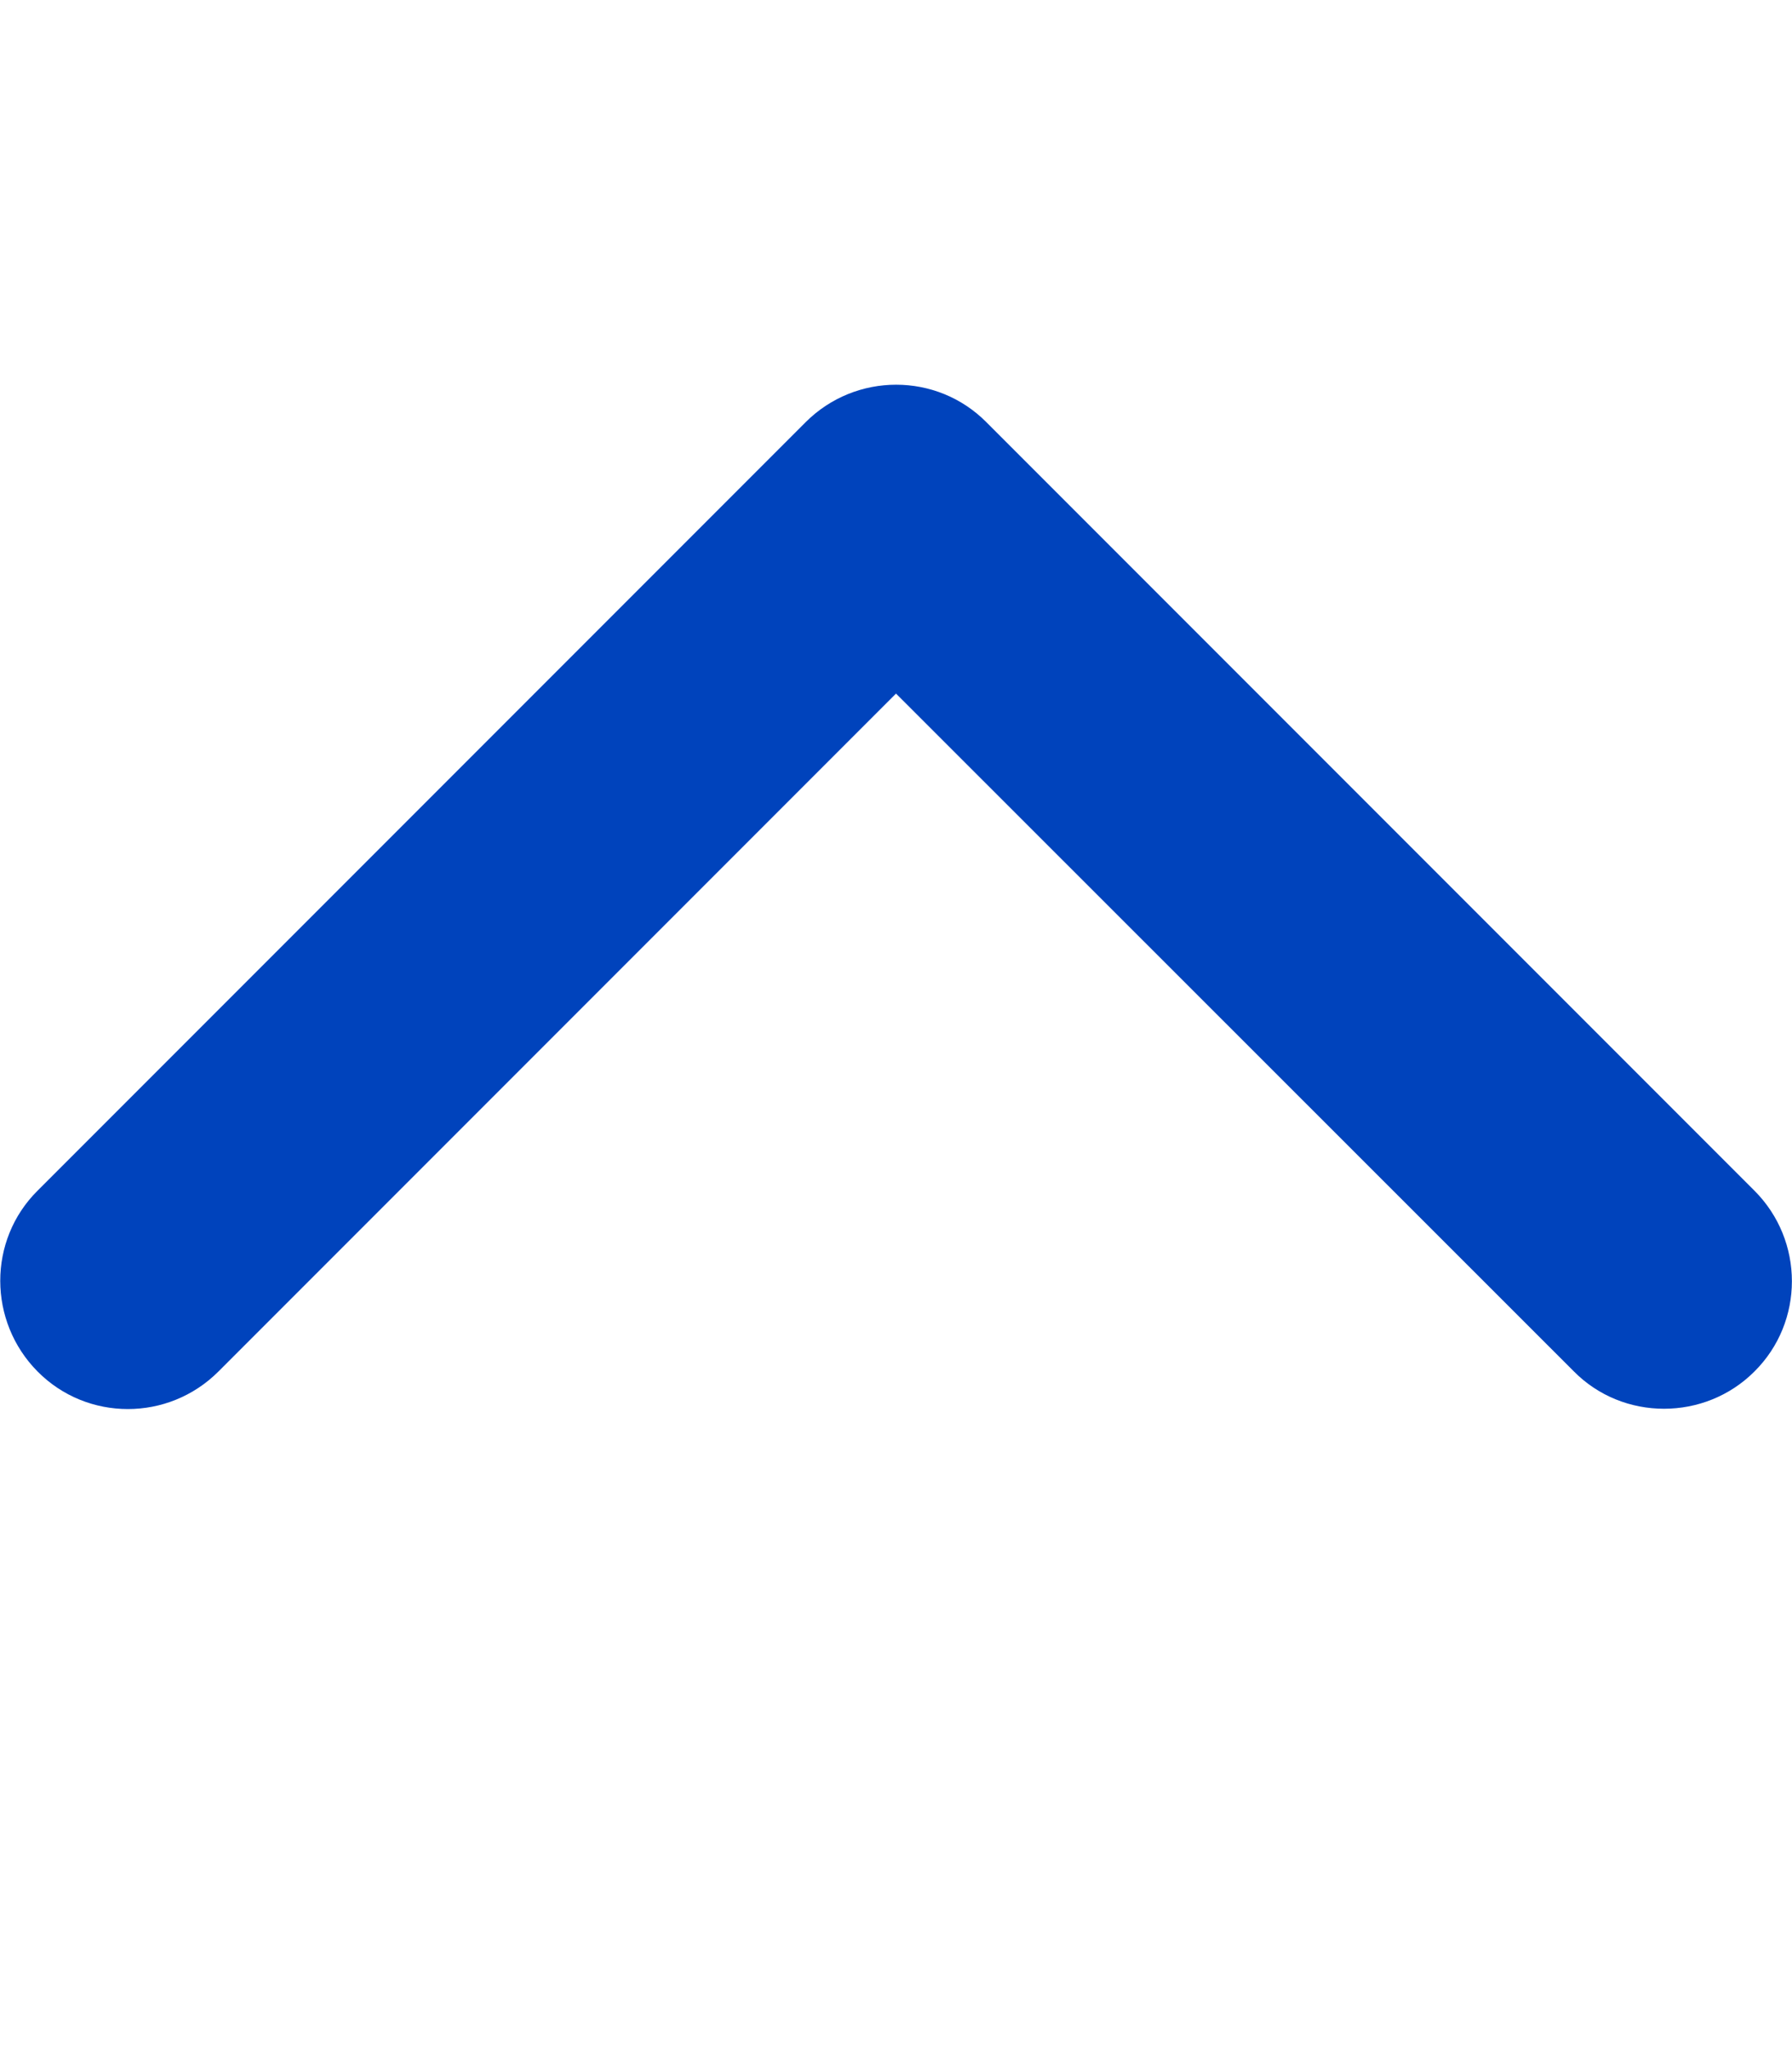 <?xml version="1.0" encoding="utf-8"?>
<!-- Generator: Adobe Illustrator 26.2.1, SVG Export Plug-In . SVG Version: 6.00 Build 0)  -->
<svg version="1.1" id="Layer_1" xmlns="http://www.w3.org/2000/svg" xmlns:xlink="http://www.w3.org/1999/xlink" x="0px" y="0px"
	 viewBox="0 0 448 512" style="enable-background:new 0 0 448 512;" xml:space="preserve">
<style type="text/css">
	.st0{fill:#0043BC;}
</style>
<path class="st0" d="M416,352c-8.2,0-16.4-3.1-22.6-9.4L224,173.3L54.6,342.7c-12.5,12.5-32.8,12.5-45.2,0s-12.5-32.8,0-45.2
	l192-192c12.5-12.5,32.8-12.5,45.2,0l192,192c12.5,12.5,12.5,32.8,0,45.2C432.4,348.9,424.2,352,416,352z"/>
</svg>
